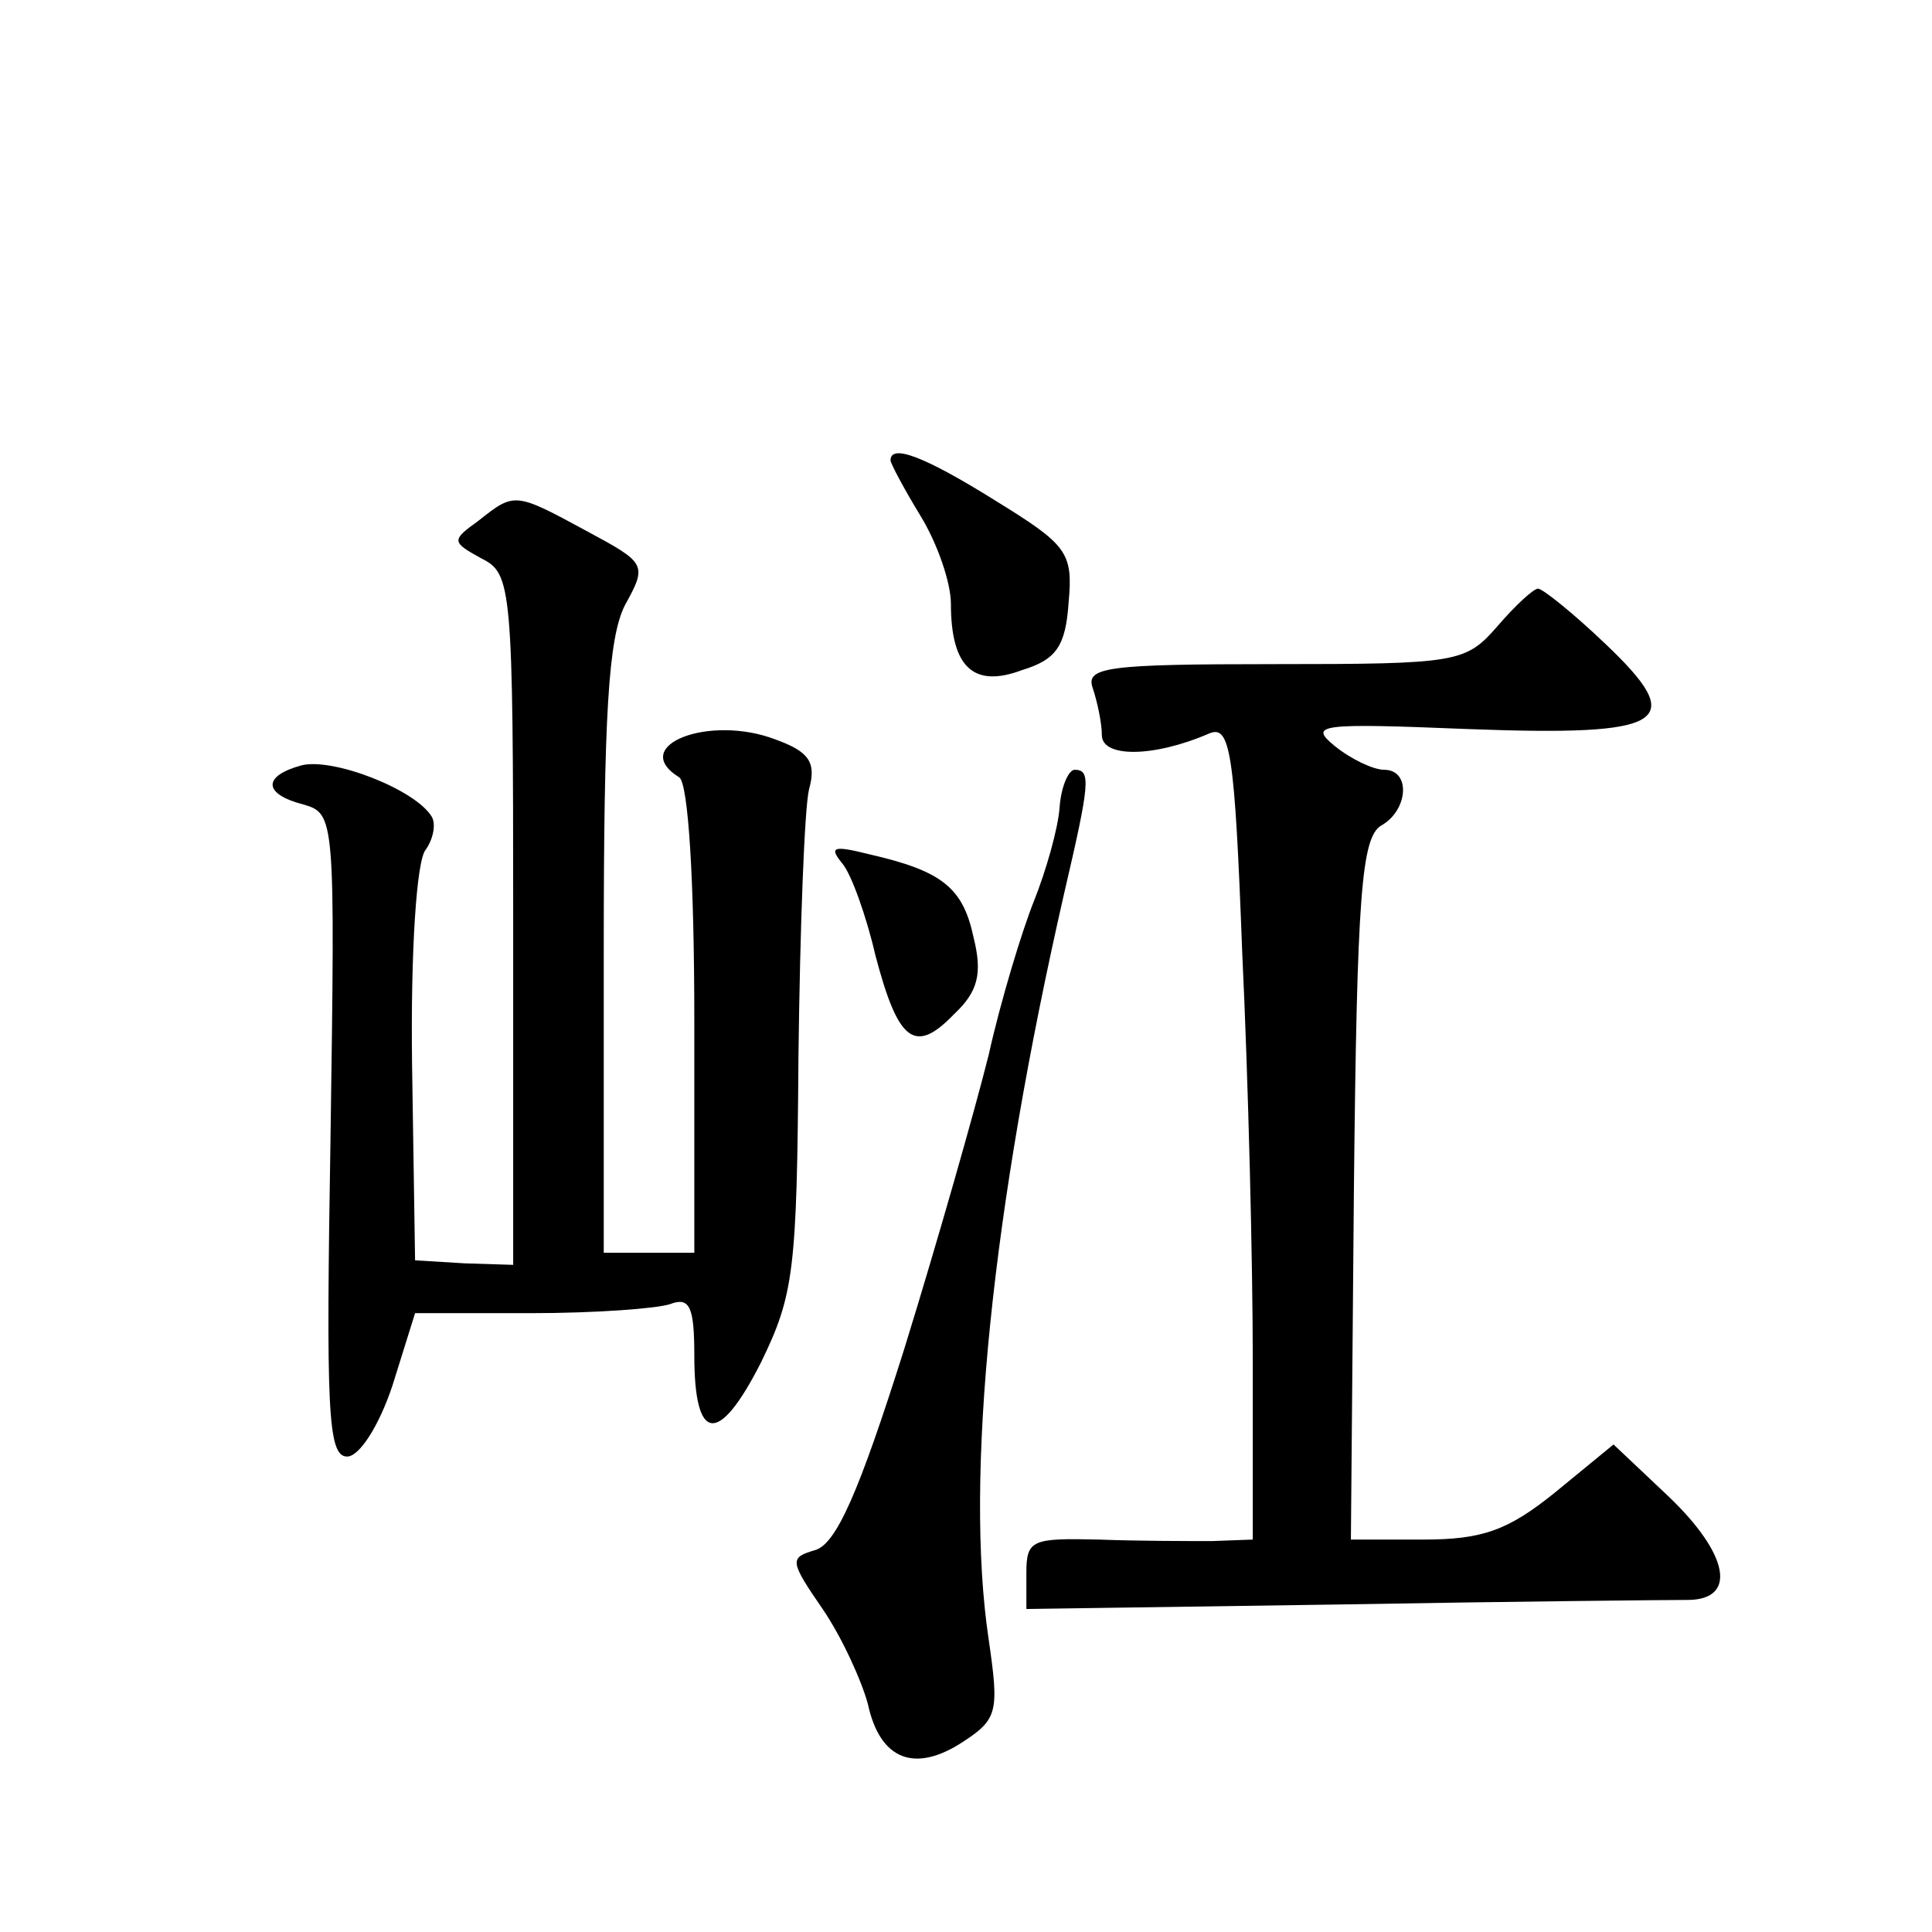 <?xml version="1.0" standalone="no"?>
<!DOCTYPE svg PUBLIC "-//W3C//DTD SVG 20010904//EN"
 "http://www.w3.org/TR/2001/REC-SVG-20010904/DTD/svg10.dtd">
<svg version="1.0" xmlns="http://www.w3.org/2000/svg"
 width="128pt" height="128pt" viewBox="0 0 128 128"
 preserveAspectRatio="xMidYMid meet">
<g transform="translate(0,128) scale(0.1,-0.1)"
fill="#0" stroke="none">
<path d="M590 975 c0 -2 9 -19 20 -37 11 -18 20 -44 20 -58 0 -42 15 -56 47 -44
23 7 29 16 31 45 3 33 -1 38 -48 67 -48 30 -70 38 -70 27z M317 935 c-18 -13 -18
-14 2 -25 20 -10 21 -18 21 -239 l0 -229 -32 1 -33 2 -2 130 c-1 75 3 135 9 142
5 7 7 17 4 22 -11 18 -65 39 -86 34 -26 -7 -26 -19 1 -26 21 -6 21 -9 18 -219 -3
-182 -2 -213 11 -213 8 0 21 20 30 47 l15 48 77 0 c42 0 83 3 92 6 13 5 16 -2 16
-34 0 -58 16 -60 44 -5 22 45 24 61 25 203 1 85 4 165 7 177 5 18 0 25 -22 33 -44
17 -98 -4 -64 -25 6 -4 10 -68 10 -161 l0 -154 -30 0 -30 0 0 200 c0 156 3 207
14 229 15 27 14 28 -25 49 -48 26 -48 26 -72 7z M992 865 c-21 -24 -26 -25 -148
-25 -111 0 -125 -2 -120 -16 3 -9 6 -23 6 -31 0 -15 34 -15 71 1 14 6 17 -11 22
-145 4 -84 7 -205 7 -271 l0 -118 -27 -1 c-16 0 -49 0 -75 1 -44 1 -48 0 -48 -22
l0 -24 208 3 c114 2 217 3 230 3 33 0 28 30 -13 69 l-36 34 -39 -32 c-31 -25 -48
-31 -87 -31 l-48 0 2 232 c2 195 5 233 18 241 18 10 20 37 2 37 -7 0 -22 7 -33
16 -17 14 -10 15 88 11 133 -5 147 4 91 57 -21 20 -41 36 -44 36 -3 0 -15 -11 -27
-25z M702 745 c-1 -14 -9 -42 -17 -62 -8 -20 -22 -66 -30 -102 -9 -36 -34 -124
-56 -195 -30 -95 -45 -129 -59 -133 -17 -5 -17 -7 5 -39 13 -19 26 -48 30 -63 8
-37 31 -46 63 -25 23 15 24 20 17 68 -16 107 2 284 50 494 17 73 18 82 7 82 -4
0 -9 -11 -10 -25z M558 708 c6 -7 16 -35 22 -61 15 -57 26 -66 52 -39 16 15 19
27 13 51 -7 33 -21 44 -69 55 -24 6 -27 5 -18 -6z"/>
</g>
</svg>
